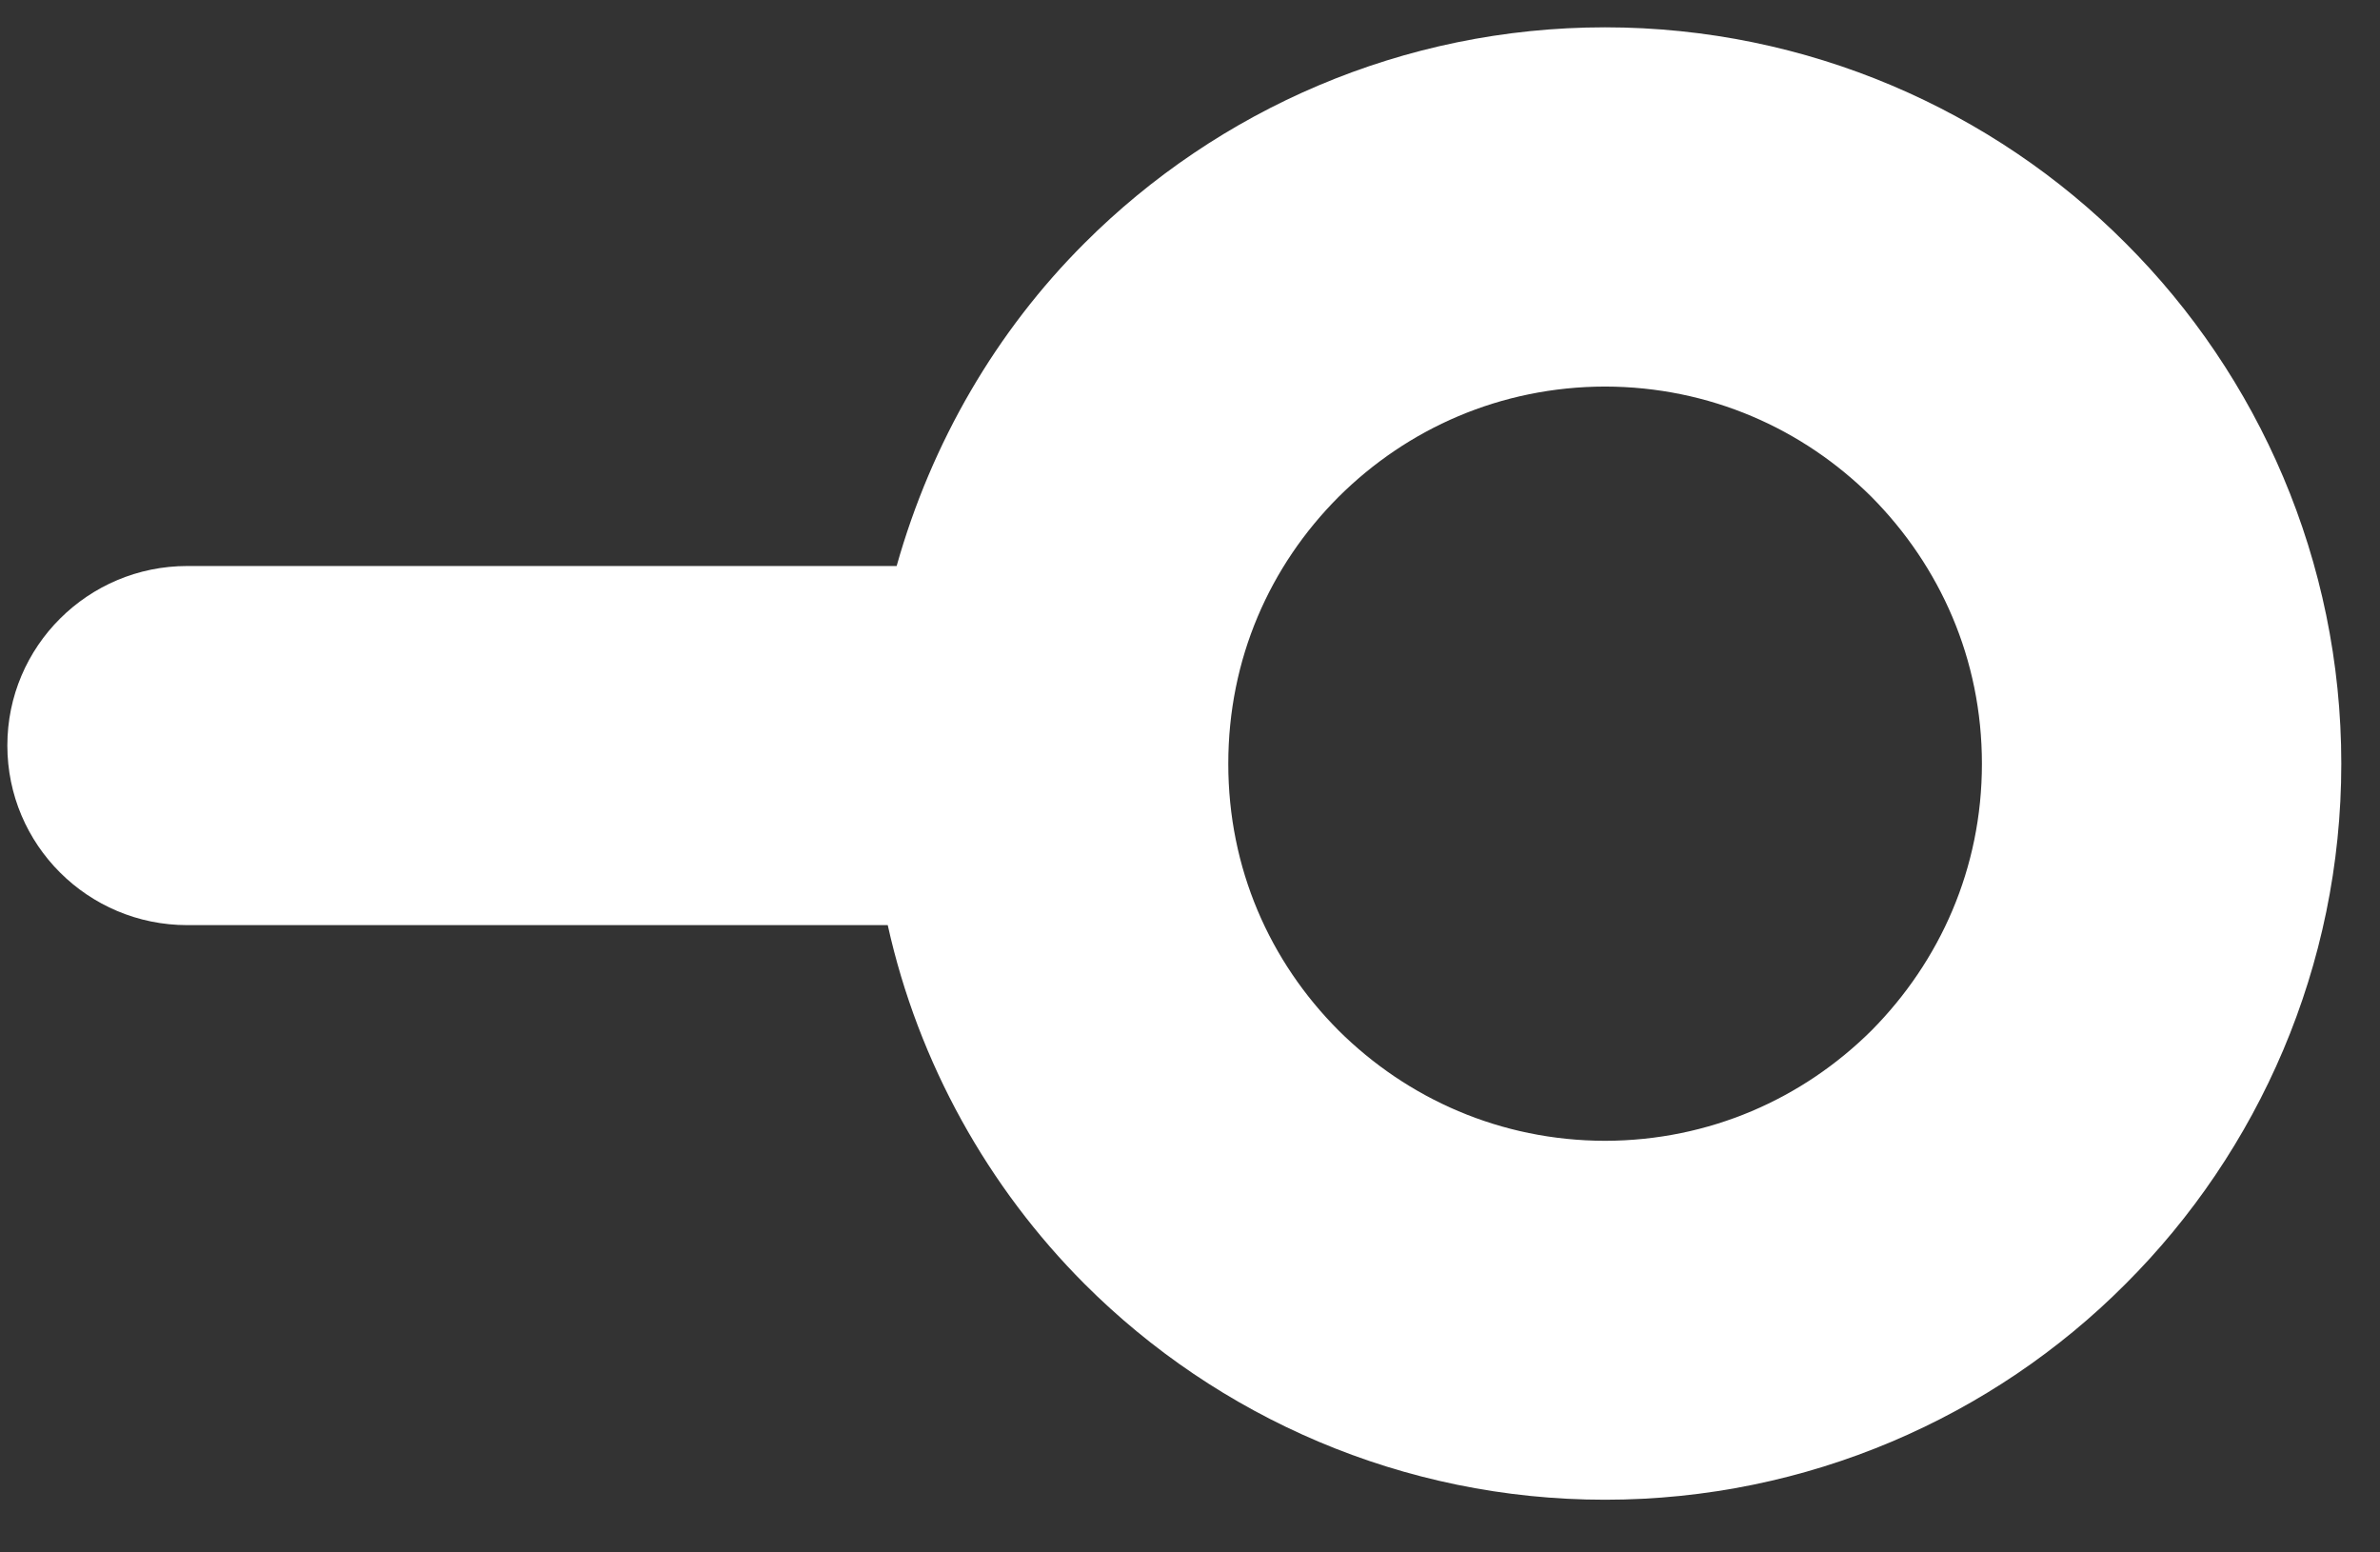 <?xml version="1.0" encoding="UTF-8"?><svg xmlns="http://www.w3.org/2000/svg" xmlns:xlink="http://www.w3.org/1999/xlink" xmlns:avocode="https://avocode.com/" id="SVGDoc6597e65a4d4d3" width="23px" height="15px" version="1.1" viewBox="0 0 23 15" aria-hidden="true"><rect x="0" y="0" width="23" height="15" fill="#333333" stroke="none"/><defs><linearGradient class="cerosgradient" data-cerosgradient="true" id="CerosGradient_id4f78bf5d9" gradientUnits="userSpaceOnUse" x1="50%" y1="100%" x2="50%" y2="0%"><stop offset="0%" stop-color="#d1d1d1"/><stop offset="100%" stop-color="#d1d1d1"/></linearGradient><linearGradient/></defs><g><g><path d="M15.511,3.735c1.01,0.002 1.912,0.406 2.576,1.067c0.66,0.667 1.066,1.564 1.066,2.578c0,1.011 -0.406,1.909 -1.066,2.576c-0.664,0.66 -1.566,1.065 -2.576,1.067c-1.01,-0.002 -1.912,-0.407 -2.576,-1.067c-0.665,-0.667 -1.065,-1.565 -1.065,-2.576c0,-1.014 0.4,-1.911 1.065,-2.578c0.664,-0.661 1.566,-1.065 2.576,-1.067zM20.541,12.406c1.283,-1.28 2.085,-3.069 2.085,-5.027c0,-1.961 -0.802,-3.75 -2.085,-5.03c-1.279,-1.284 -3.073,-2.085 -5.03,-2.085c-1.957,0 -3.746,0.801 -5.03,2.085c-0.851,0.849 -1.479,1.923 -1.816,3.12h-6.855c-0.96,0 -1.739,0.777 -1.739,1.734c0,0.96 0.779,1.736 1.739,1.736h6.769c0.296,1.336 0.974,2.538 1.902,3.467c1.284,1.285 3.073,2.085 5.03,2.085c1.957,0 3.751,-0.8 5.03,-2.085z" fill="#ffffff" fill-opacity="1"/></g></g></svg>